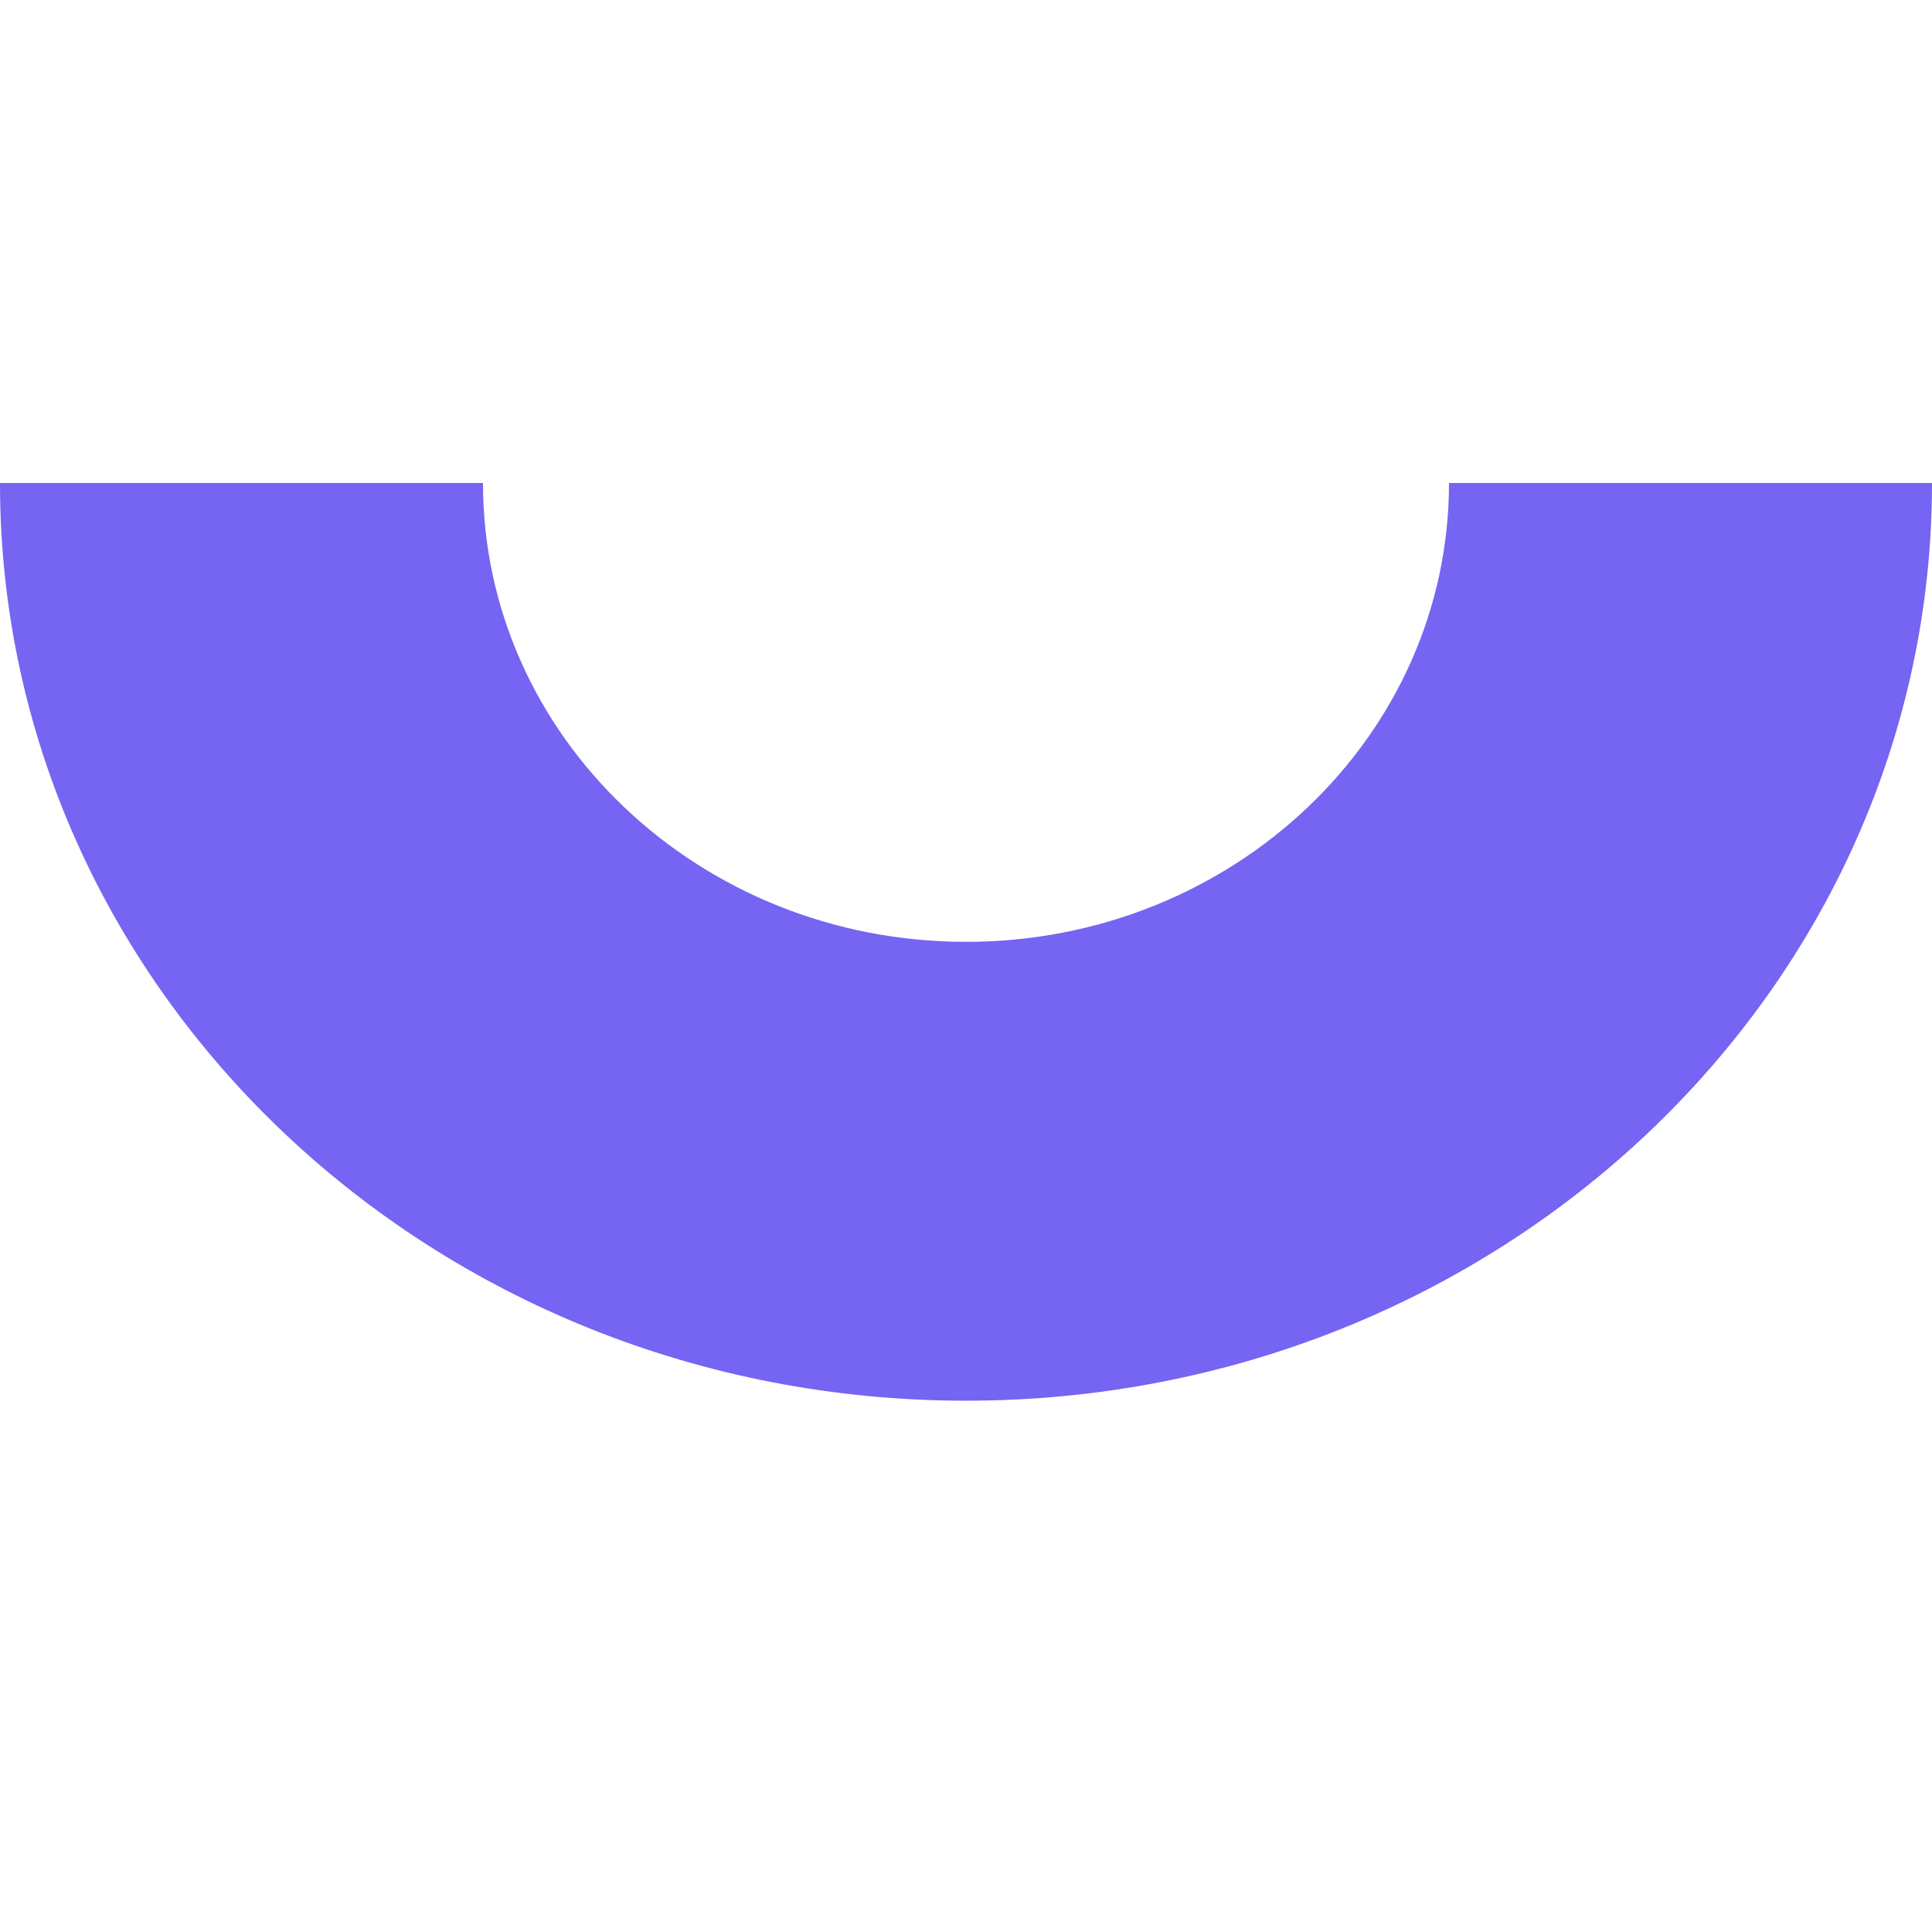 <svg fill="none" height="40" viewBox="0 0 40 40" width="40" xmlns="http://www.w3.org/2000/svg"><path d="m20 29c11.046 0 20-8.507 20-19h-10c0 5.247-4.477 9.5-10 9.5s-10-4.253-10-9.5h-10c0 10.493 8.954 19 20 19z" fill="#7565f2"/></svg>